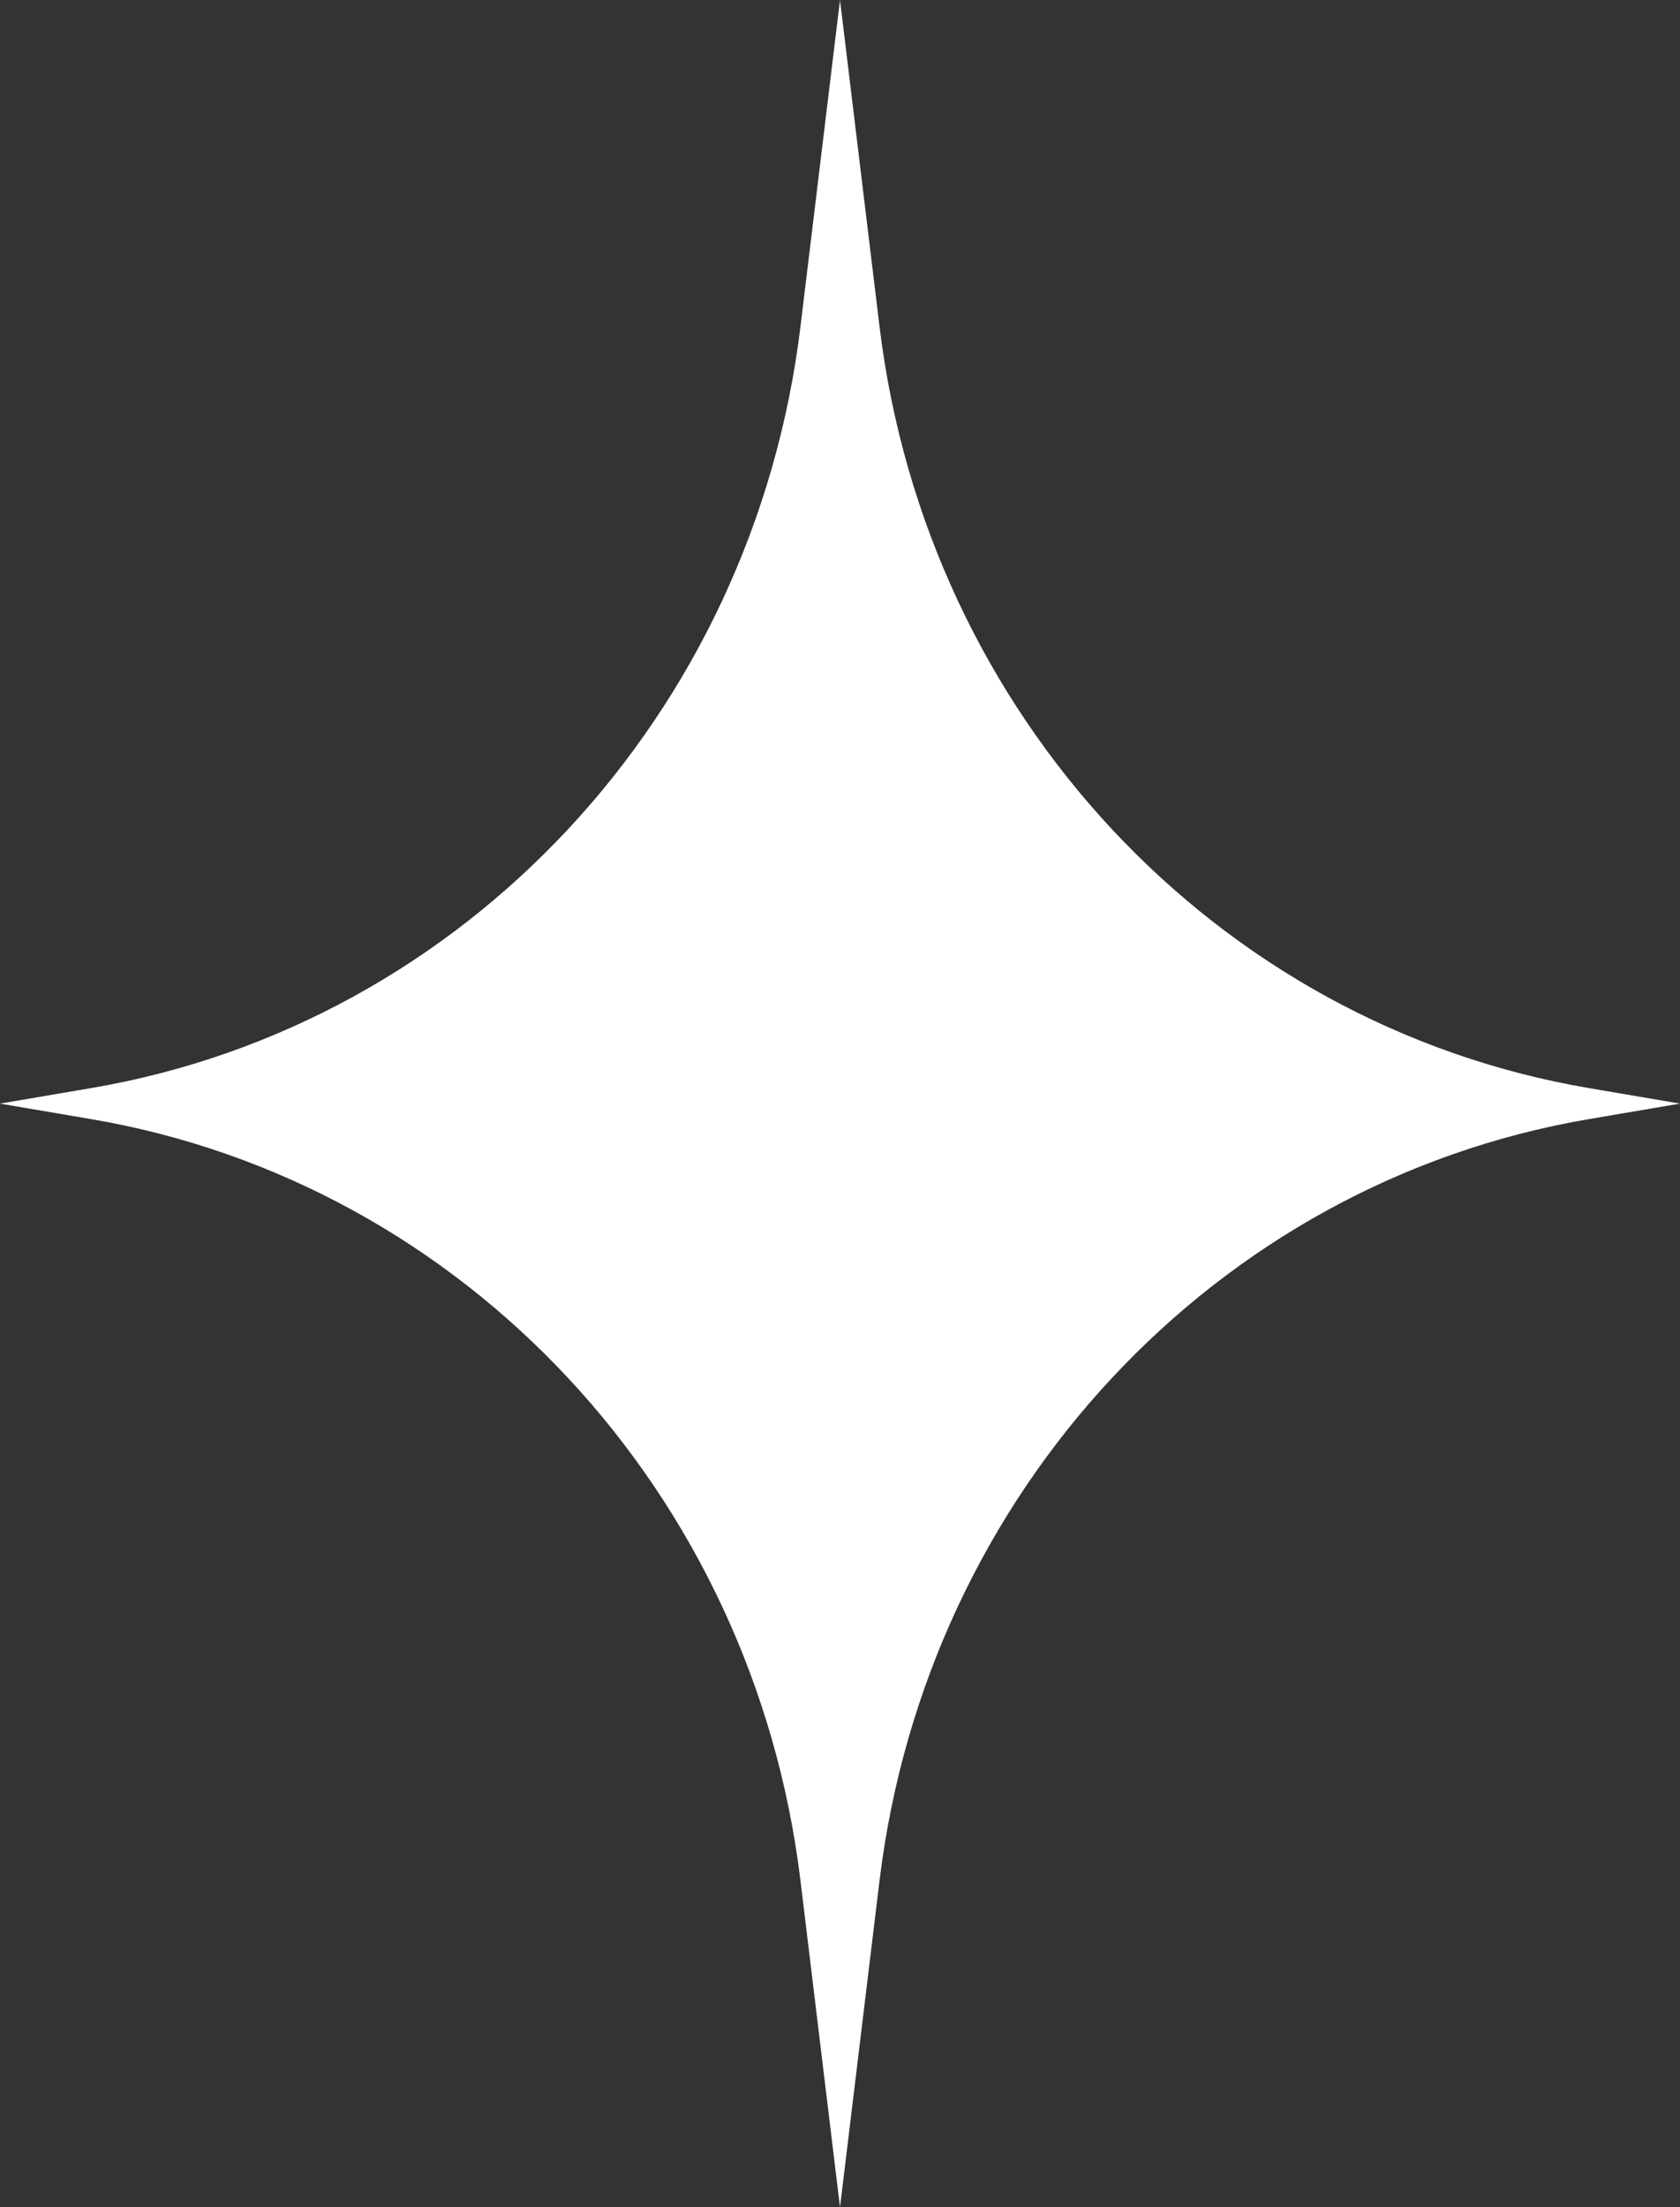 <svg width="51" height="67" viewBox="0 0 51 67" fill="none" xmlns="http://www.w3.org/2000/svg">
<rect x="0" y="0" width="51" height="67" fill="#333333" stroke="none"/>
<path d="M25.5 0L26.7 9.912C28.127 21.694 36.894 31.102 48.244 33.031L51 33.5L48.244 33.969C36.894 35.898 28.127 45.306 26.7 57.088L25.5 67L24.3 57.088C22.873 45.306 14.106 35.898 2.756 33.969L0 33.5L2.756 33.031C14.106 31.102 22.873 21.694 24.3 9.912L25.5 0Z" fill="white"/>
</svg>

